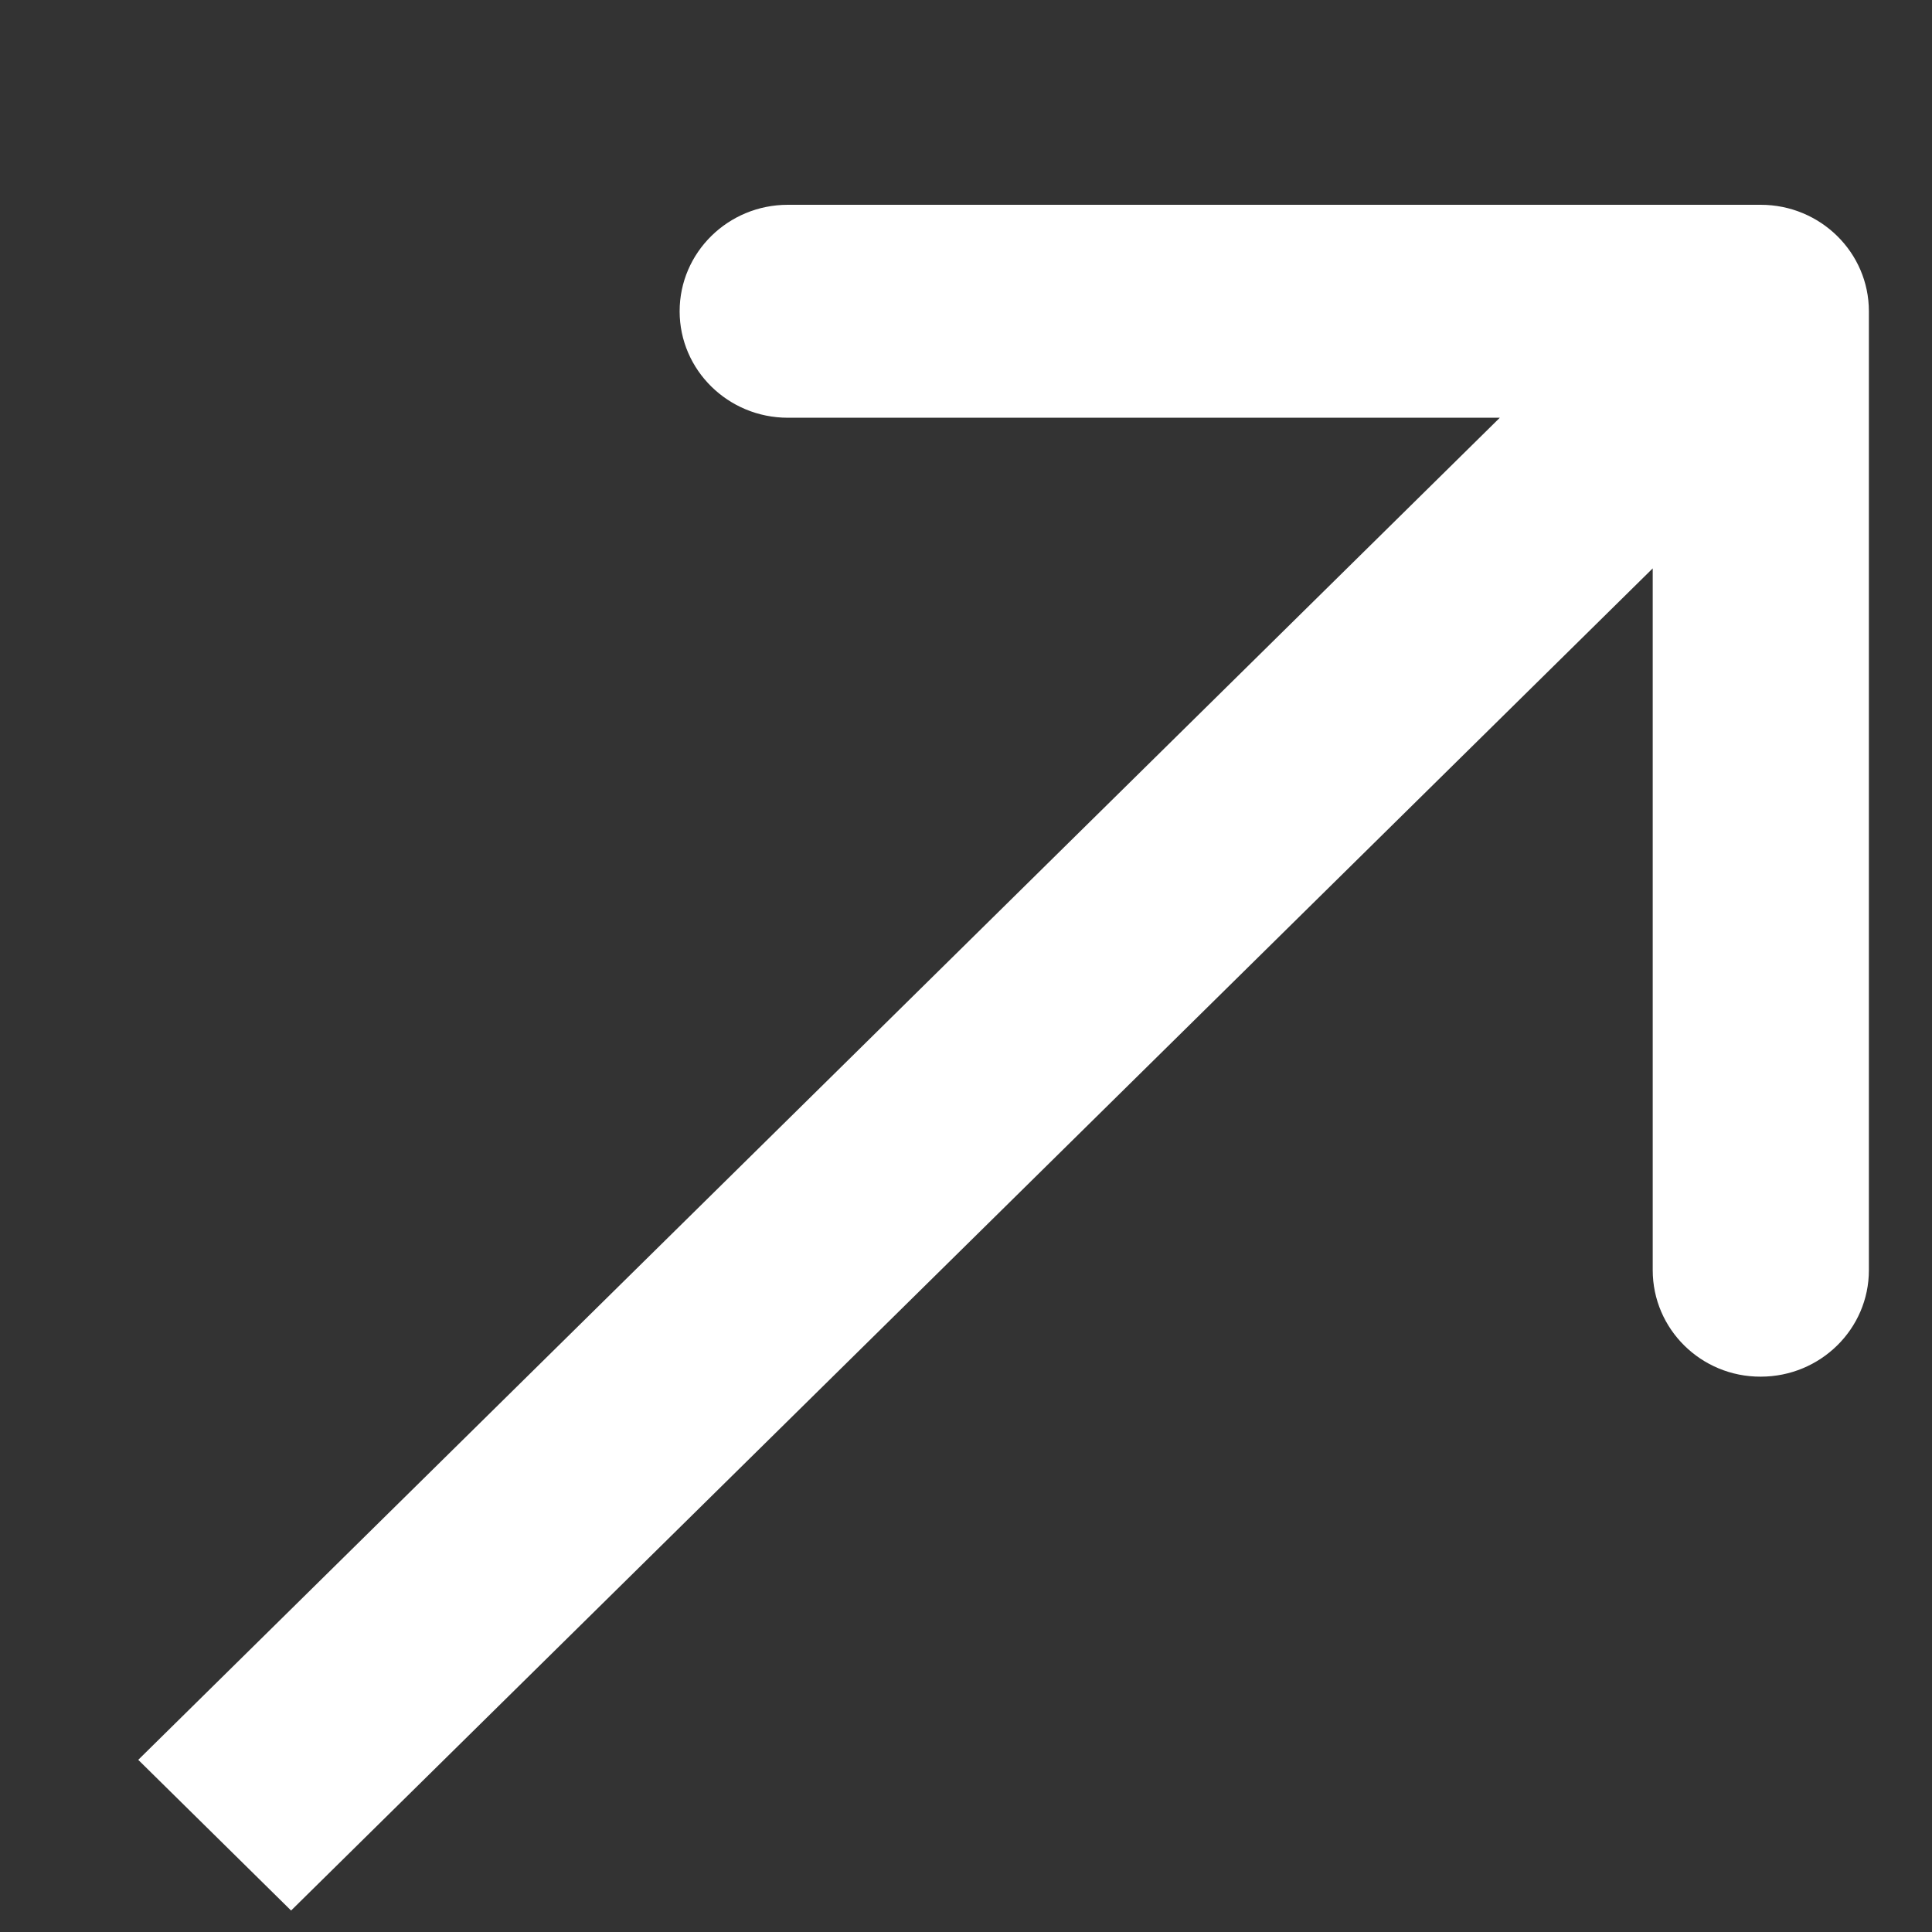 <svg xmlns="http://www.w3.org/2000/svg" width="9" height="9" viewBox="0 0 9 9" fill="none">
  <rect x="0" y="0" width="9" height="9" fill="#333333" stroke="none"/>
  <path d="M8.706 1.45C8.706 1.176 8.48 0.954 8.202 0.954L3.67 0.954C3.392 0.954 3.166 1.176 3.166 1.45C3.166 1.724 3.392 1.946 3.67 1.946L7.699 1.946L7.699 5.917C7.699 6.191 7.924 6.414 8.202 6.413C8.48 6.413 8.706 6.191 8.706 5.917L8.706 1.45ZM1.356 8.9L8.558 1.801L7.846 1.099L0.644 8.198L1.356 8.9Z" fill="white"/>
</svg>